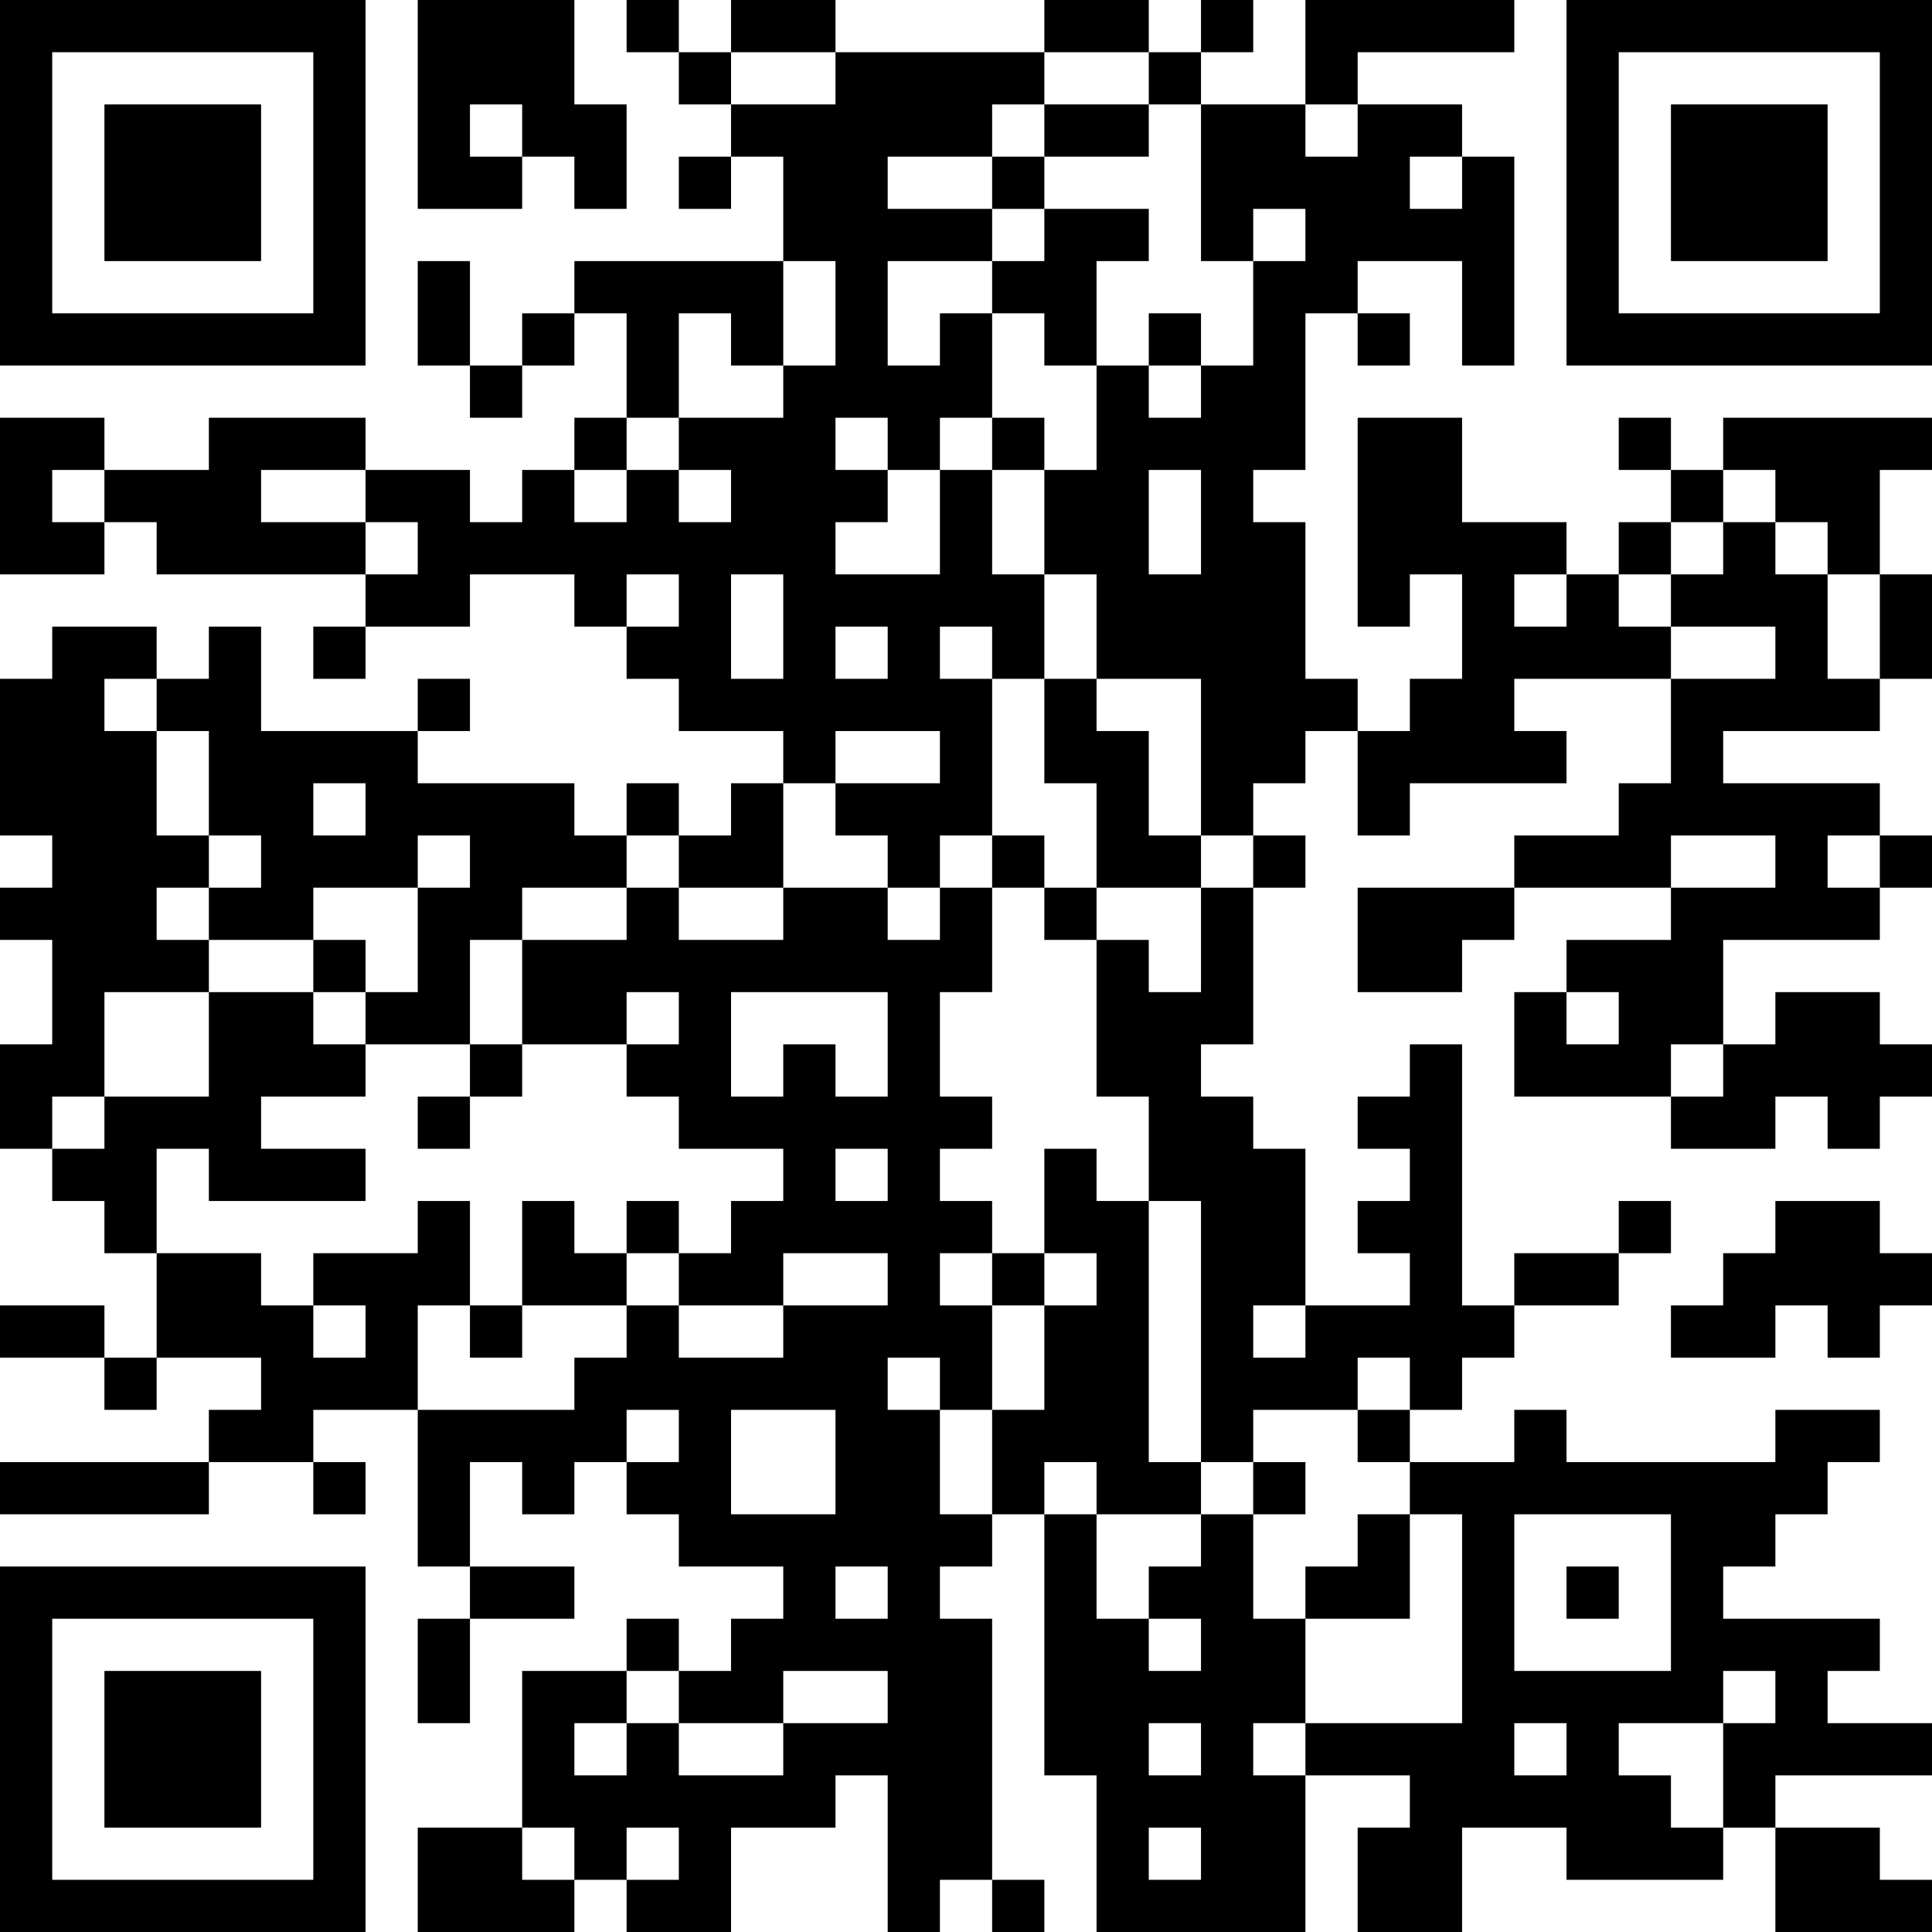 <?xml version="1.0" encoding="UTF-8"?>
<svg xmlns="http://www.w3.org/2000/svg" version="1.1" width="400" height="400" viewBox="0 0 400 400"><rect x="0" y="0" width="400" height="400" fill="#ffffff"/><g transform="scale(10.811)"><g transform="translate(0,0)"><path fill-rule="evenodd" d="M8 0L8 4L10 4L10 3L11 3L11 4L12 4L12 2L11 2L11 0ZM12 0L12 1L13 1L13 2L14 2L14 3L13 3L13 4L14 4L14 3L15 3L15 5L11 5L11 6L10 6L10 7L9 7L9 5L8 5L8 7L9 7L9 8L10 8L10 7L11 7L11 6L12 6L12 8L11 8L11 9L10 9L10 10L9 10L9 9L7 9L7 8L4 8L4 9L2 9L2 8L0 8L0 11L2 11L2 10L3 10L3 11L7 11L7 12L6 12L6 13L7 13L7 12L9 12L9 11L11 11L11 12L12 12L12 13L13 13L13 14L15 14L15 15L14 15L14 16L13 16L13 15L12 15L12 16L11 16L11 15L8 15L8 14L9 14L9 13L8 13L8 14L5 14L5 12L4 12L4 13L3 13L3 12L1 12L1 13L0 13L0 16L1 16L1 17L0 17L0 18L1 18L1 20L0 20L0 22L1 22L1 23L2 23L2 24L3 24L3 26L2 26L2 25L0 25L0 26L2 26L2 27L3 27L3 26L5 26L5 27L4 27L4 28L0 28L0 29L4 29L4 28L6 28L6 29L7 29L7 28L6 28L6 27L8 27L8 30L9 30L9 31L8 31L8 33L9 33L9 31L11 31L11 30L9 30L9 28L10 28L10 29L11 29L11 28L12 28L12 29L13 29L13 30L15 30L15 31L14 31L14 32L13 32L13 31L12 31L12 32L10 32L10 35L8 35L8 37L11 37L11 36L12 36L12 37L14 37L14 35L16 35L16 34L17 34L17 37L18 37L18 36L19 36L19 37L20 37L20 36L19 36L19 31L18 31L18 30L19 30L19 29L20 29L20 34L21 34L21 37L25 37L25 34L27 34L27 35L26 35L26 37L28 37L28 35L30 35L30 36L33 36L33 35L34 35L34 37L37 37L37 36L36 36L36 35L34 35L34 34L37 34L37 33L35 33L35 32L36 32L36 31L33 31L33 30L34 30L34 29L35 29L35 28L36 28L36 27L34 27L34 28L30 28L30 27L29 27L29 28L27 28L27 27L28 27L28 26L29 26L29 25L31 25L31 24L32 24L32 23L31 23L31 24L29 24L29 25L28 25L28 20L27 20L27 21L26 21L26 22L27 22L27 23L26 23L26 24L27 24L27 25L25 25L25 22L24 22L24 21L23 21L23 20L24 20L24 17L25 17L25 16L24 16L24 15L25 15L25 14L26 14L26 16L27 16L27 15L30 15L30 14L29 14L29 13L32 13L32 15L31 15L31 16L29 16L29 17L26 17L26 19L28 19L28 18L29 18L29 17L32 17L32 18L30 18L30 19L29 19L29 21L32 21L32 22L34 22L34 21L35 21L35 22L36 22L36 21L37 21L37 20L36 20L36 19L34 19L34 20L33 20L33 18L36 18L36 17L37 17L37 16L36 16L36 15L33 15L33 14L36 14L36 13L37 13L37 11L36 11L36 9L37 9L37 8L33 8L33 9L32 9L32 8L31 8L31 9L32 9L32 10L31 10L31 11L30 11L30 10L28 10L28 8L26 8L26 12L27 12L27 11L28 11L28 13L27 13L27 14L26 14L26 13L25 13L25 10L24 10L24 9L25 9L25 6L26 6L26 7L27 7L27 6L26 6L26 5L28 5L28 7L29 7L29 3L28 3L28 2L26 2L26 1L29 1L29 0L25 0L25 2L23 2L23 1L24 1L24 0L23 0L23 1L22 1L22 0L20 0L20 1L16 1L16 0L14 0L14 1L13 1L13 0ZM14 1L14 2L16 2L16 1ZM20 1L20 2L19 2L19 3L17 3L17 4L19 4L19 5L17 5L17 7L18 7L18 6L19 6L19 8L18 8L18 9L17 9L17 8L16 8L16 9L17 9L17 10L16 10L16 11L18 11L18 9L19 9L19 11L20 11L20 13L19 13L19 12L18 12L18 13L19 13L19 16L18 16L18 17L17 17L17 16L16 16L16 15L18 15L18 14L16 14L16 15L15 15L15 17L13 17L13 16L12 16L12 17L10 17L10 18L9 18L9 20L7 20L7 19L8 19L8 17L9 17L9 16L8 16L8 17L6 17L6 18L4 18L4 17L5 17L5 16L4 16L4 14L3 14L3 13L2 13L2 14L3 14L3 16L4 16L4 17L3 17L3 18L4 18L4 19L2 19L2 21L1 21L1 22L2 22L2 21L4 21L4 19L6 19L6 20L7 20L7 21L5 21L5 22L7 22L7 23L4 23L4 22L3 22L3 24L5 24L5 25L6 25L6 26L7 26L7 25L6 25L6 24L8 24L8 23L9 23L9 25L8 25L8 27L11 27L11 26L12 26L12 25L13 25L13 26L15 26L15 25L17 25L17 24L15 24L15 25L13 25L13 24L14 24L14 23L15 23L15 22L13 22L13 21L12 21L12 20L13 20L13 19L12 19L12 20L10 20L10 18L12 18L12 17L13 17L13 18L15 18L15 17L17 17L17 18L18 18L18 17L19 17L19 19L18 19L18 21L19 21L19 22L18 22L18 23L19 23L19 24L18 24L18 25L19 25L19 27L18 27L18 26L17 26L17 27L18 27L18 29L19 29L19 27L20 27L20 25L21 25L21 24L20 24L20 22L21 22L21 23L22 23L22 28L23 28L23 29L21 29L21 28L20 28L20 29L21 29L21 31L22 31L22 32L23 32L23 31L22 31L22 30L23 30L23 29L24 29L24 31L25 31L25 33L24 33L24 34L25 34L25 33L28 33L28 29L27 29L27 28L26 28L26 27L27 27L27 26L26 26L26 27L24 27L24 28L23 28L23 23L22 23L22 21L21 21L21 18L22 18L22 19L23 19L23 17L24 17L24 16L23 16L23 13L21 13L21 11L20 11L20 9L21 9L21 7L22 7L22 8L23 8L23 7L24 7L24 5L25 5L25 4L24 4L24 5L23 5L23 2L22 2L22 1ZM9 2L9 3L10 3L10 2ZM20 2L20 3L19 3L19 4L20 4L20 5L19 5L19 6L20 6L20 7L21 7L21 5L22 5L22 4L20 4L20 3L22 3L22 2ZM25 2L25 3L26 3L26 2ZM27 3L27 4L28 4L28 3ZM15 5L15 7L14 7L14 6L13 6L13 8L12 8L12 9L11 9L11 10L12 10L12 9L13 9L13 10L14 10L14 9L13 9L13 8L15 8L15 7L16 7L16 5ZM22 6L22 7L23 7L23 6ZM19 8L19 9L20 9L20 8ZM1 9L1 10L2 10L2 9ZM5 9L5 10L7 10L7 11L8 11L8 10L7 10L7 9ZM22 9L22 11L23 11L23 9ZM33 9L33 10L32 10L32 11L31 11L31 12L32 12L32 13L34 13L34 12L32 12L32 11L33 11L33 10L34 10L34 11L35 11L35 13L36 13L36 11L35 11L35 10L34 10L34 9ZM12 11L12 12L13 12L13 11ZM14 11L14 13L15 13L15 11ZM29 11L29 12L30 12L30 11ZM16 12L16 13L17 13L17 12ZM20 13L20 15L21 15L21 17L20 17L20 16L19 16L19 17L20 17L20 18L21 18L21 17L23 17L23 16L22 16L22 14L21 14L21 13ZM6 15L6 16L7 16L7 15ZM32 16L32 17L34 17L34 16ZM35 16L35 17L36 17L36 16ZM6 18L6 19L7 19L7 18ZM14 19L14 21L15 21L15 20L16 20L16 21L17 21L17 19ZM30 19L30 20L31 20L31 19ZM9 20L9 21L8 21L8 22L9 22L9 21L10 21L10 20ZM32 20L32 21L33 21L33 20ZM16 22L16 23L17 23L17 22ZM10 23L10 25L9 25L9 26L10 26L10 25L12 25L12 24L13 24L13 23L12 23L12 24L11 24L11 23ZM34 23L34 24L33 24L33 25L32 25L32 26L34 26L34 25L35 25L35 26L36 26L36 25L37 25L37 24L36 24L36 23ZM19 24L19 25L20 25L20 24ZM24 25L24 26L25 26L25 25ZM12 27L12 28L13 28L13 27ZM14 27L14 29L16 29L16 27ZM24 28L24 29L25 29L25 28ZM26 29L26 30L25 30L25 31L27 31L27 29ZM29 29L29 32L32 32L32 29ZM16 30L16 31L17 31L17 30ZM30 30L30 31L31 31L31 30ZM12 32L12 33L11 33L11 34L12 34L12 33L13 33L13 34L15 34L15 33L17 33L17 32L15 32L15 33L13 33L13 32ZM33 32L33 33L31 33L31 34L32 34L32 35L33 35L33 33L34 33L34 32ZM22 33L22 34L23 34L23 33ZM29 33L29 34L30 34L30 33ZM10 35L10 36L11 36L11 35ZM12 35L12 36L13 36L13 35ZM22 35L22 36L23 36L23 35ZM0 0L0 7L7 7L7 0ZM1 1L1 6L6 6L6 1ZM2 2L2 5L5 5L5 2ZM30 0L30 7L37 7L37 0ZM31 1L31 6L36 6L36 1ZM32 2L32 5L35 5L35 2ZM0 30L0 37L7 37L7 30ZM1 31L1 36L6 36L6 31ZM2 32L2 35L5 35L5 32Z" fill="#000000"/></g></g></svg>
